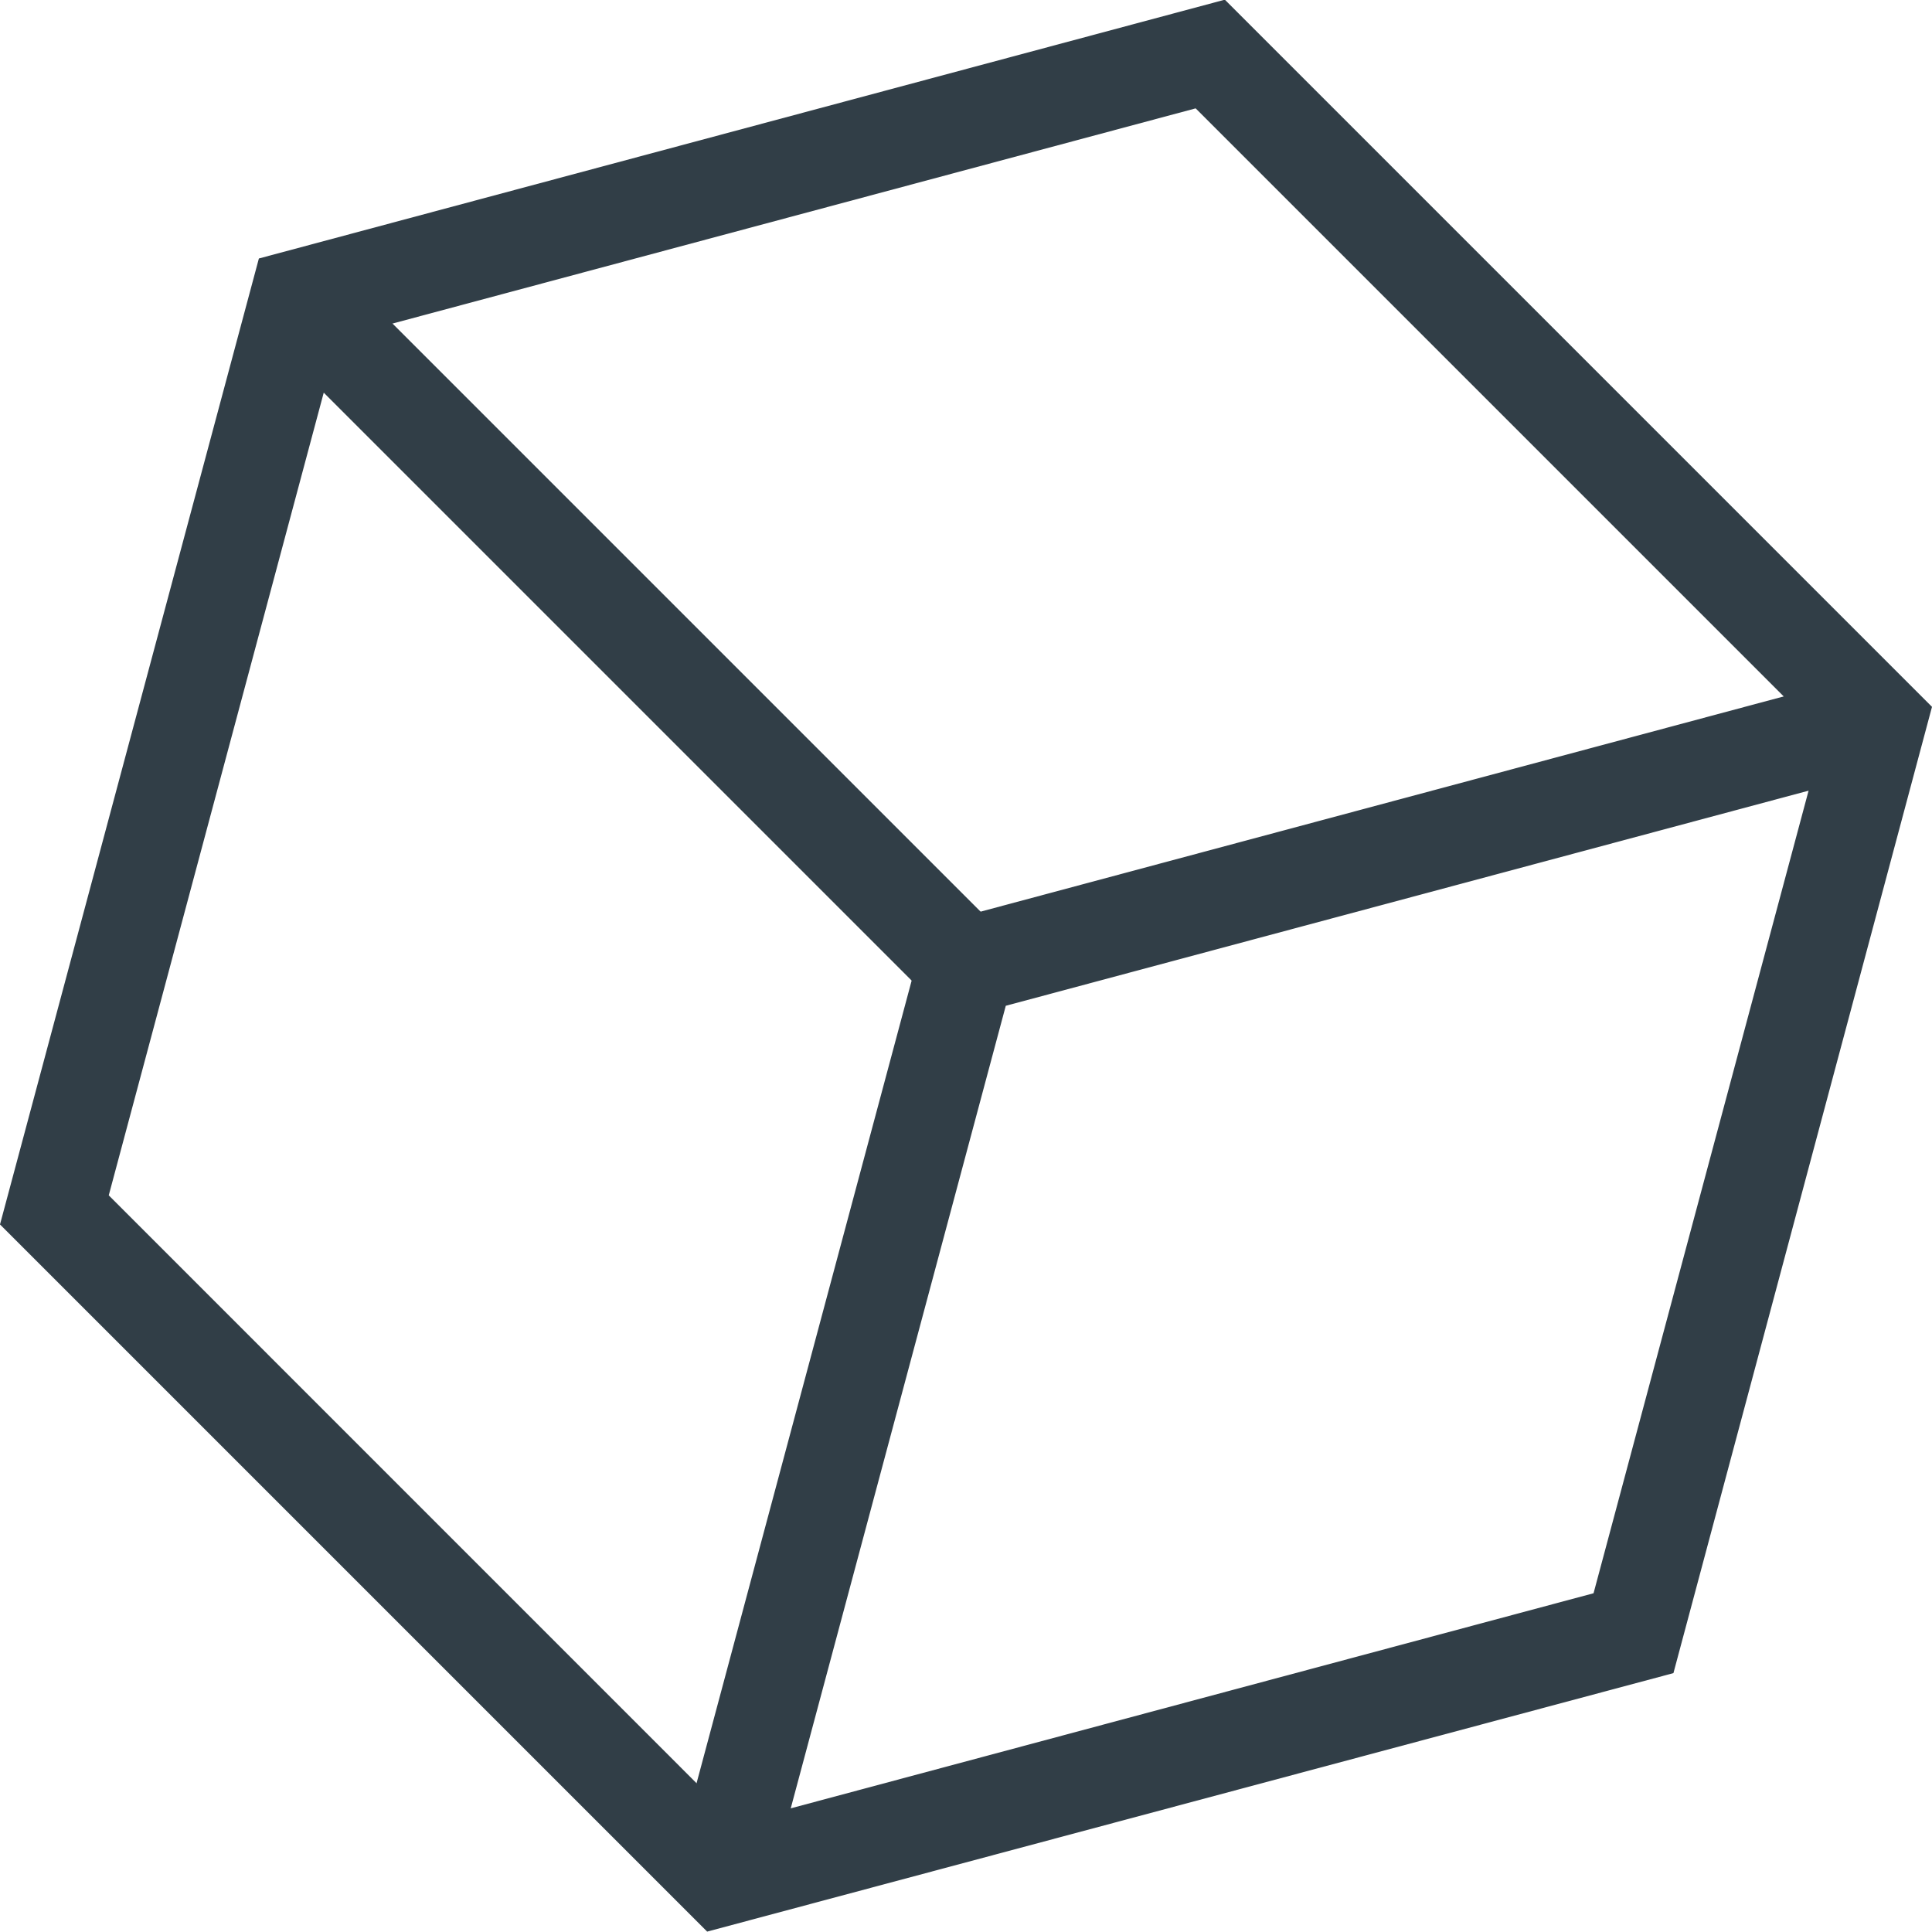 <svg id="Group_884" data-name="Group 884" xmlns="http://www.w3.org/2000/svg" width="24.889" height="24.888" viewBox="0 0 24.889 24.888">
  <path id="Path_38" data-name="Path 38" d="M2369.652,190.9l-9.11-9.11,3.335-12.444,12.444-3.334,9.11,9.11L2382.1,187.57Zm-7.709-9.485,8.084,8.085,11.044-2.959,2.959-11.044-8.085-8.085-11.044,2.959Z" transform="translate(-2360.542 -166.016)" fill="#313e47"/>
  <path id="Path_39" data-name="Path 39" d="M2430.967,250.888l-1.213-.325,3.241-12.094,12.094-3.241.325,1.213-11.394,3.053Z" transform="translate(-2421.063 -226.537)" fill="#313e47"/>
  <rect id="Rectangle_9" data-name="Rectangle 9" width="1.256" height="12.158" transform="translate(3.403 4.291) rotate(-45)" fill="#313e47"/>
</svg>
